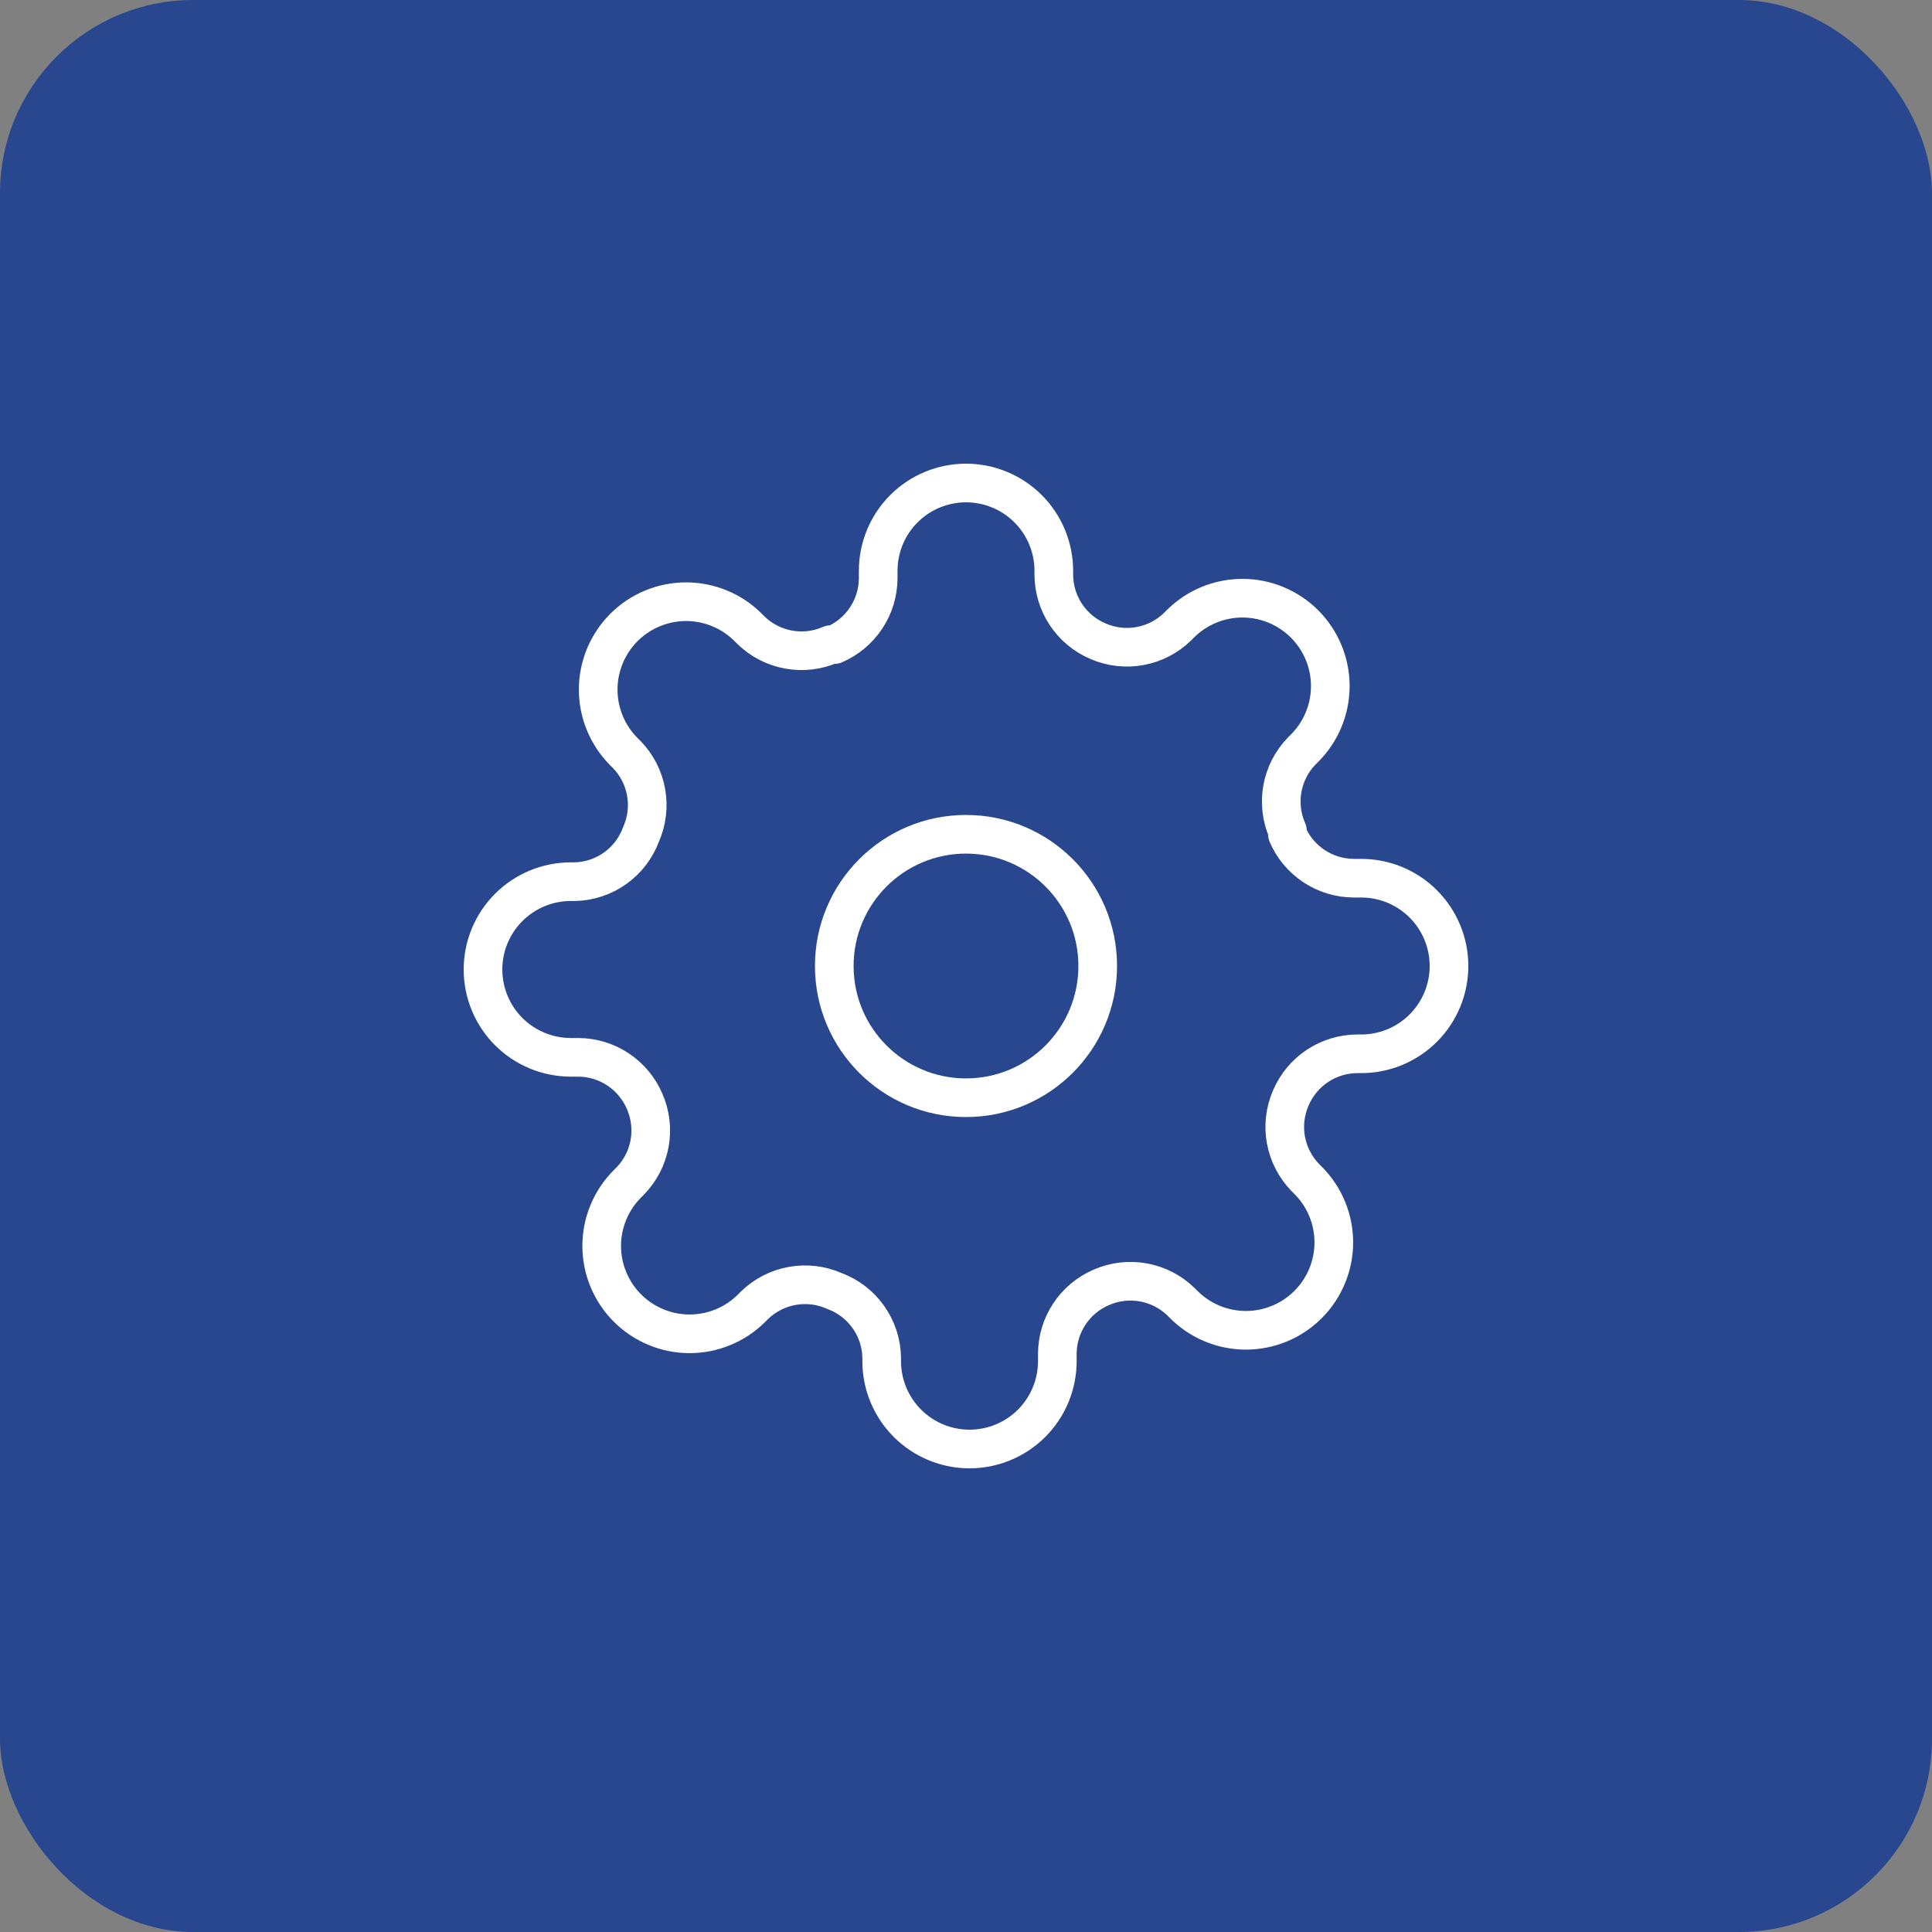 <svg width="100" height="100" viewBox="0 0 100 100" fill="none" xmlns="http://www.w3.org/2000/svg">
<rect x="0" y="0" width="100" height="100" fill="#808080" stroke="none"/>
<rect width="100" height="100" rx="10" fill="#29478F"/>
<path d="M50 56.818C53.765 56.818 56.818 53.766 56.818 50C56.818 46.234 53.765 43.182 50 43.182C46.234 43.182 43.182 46.234 43.182 50C43.182 53.766 46.234 56.818 50 56.818Z" stroke="white" stroke-width="2" stroke-linecap="round" stroke-linejoin="round"/>
<path d="M66.818 56.818C66.516 57.504 66.425 58.264 66.559 59.001C66.693 59.739 67.044 60.419 67.568 60.955L67.704 61.091C68.127 61.513 68.462 62.014 68.691 62.566C68.92 63.118 69.038 63.709 69.038 64.307C69.038 64.904 68.92 65.496 68.691 66.047C68.462 66.599 68.127 67.101 67.704 67.523C67.282 67.945 66.781 68.281 66.229 68.509C65.677 68.738 65.086 68.856 64.489 68.856C63.891 68.856 63.3 68.738 62.748 68.509C62.196 68.281 61.695 67.945 61.273 67.523L61.136 67.386C60.601 66.862 59.92 66.511 59.183 66.377C58.446 66.244 57.685 66.334 57 66.636C56.328 66.924 55.755 67.403 55.351 68.013C54.947 68.622 54.73 69.337 54.727 70.068V70.454C54.727 71.66 54.248 72.816 53.396 73.669C52.544 74.521 51.387 75 50.182 75C48.976 75 47.82 74.521 46.968 73.669C46.115 72.816 45.636 71.66 45.636 70.454V70.25C45.619 69.498 45.375 68.768 44.938 68.156C44.5 67.544 43.888 67.078 43.182 66.818C42.496 66.516 41.736 66.425 40.999 66.559C40.261 66.693 39.581 67.044 39.045 67.568L38.909 67.704C38.487 68.127 37.986 68.462 37.434 68.691C36.882 68.92 36.291 69.038 35.693 69.038C35.096 69.038 34.504 68.92 33.953 68.691C33.401 68.462 32.899 68.127 32.477 67.704C32.055 67.282 31.719 66.781 31.491 66.229C31.262 65.677 31.144 65.086 31.144 64.489C31.144 63.891 31.262 63.3 31.491 62.748C31.719 62.196 32.055 61.695 32.477 61.273L32.614 61.136C33.138 60.601 33.489 59.92 33.623 59.183C33.756 58.446 33.666 57.685 33.364 57C33.075 56.328 32.597 55.755 31.987 55.351C31.378 54.947 30.663 54.73 29.932 54.727H29.546C28.34 54.727 27.184 54.248 26.331 53.396C25.479 52.544 25 51.387 25 50.182C25 48.976 25.479 47.82 26.331 46.968C27.184 46.115 28.34 45.636 29.546 45.636H29.75C30.502 45.619 31.232 45.375 31.844 44.938C32.456 44.5 32.922 43.888 33.182 43.182C33.484 42.496 33.575 41.736 33.441 40.999C33.307 40.261 32.956 39.581 32.432 39.045L32.295 38.909C31.873 38.487 31.538 37.986 31.309 37.434C31.08 36.882 30.962 36.291 30.962 35.693C30.962 35.096 31.08 34.504 31.309 33.953C31.538 33.401 31.873 32.899 32.295 32.477C32.718 32.055 33.219 31.719 33.771 31.491C34.322 31.262 34.914 31.144 35.511 31.144C36.109 31.144 36.7 31.262 37.252 31.491C37.804 31.719 38.305 32.055 38.727 32.477L38.864 32.614C39.399 33.138 40.08 33.489 40.817 33.623C41.554 33.756 42.315 33.666 43 33.364H43.182C43.854 33.075 44.427 32.597 44.831 31.987C45.235 31.378 45.452 30.663 45.455 29.932V29.546C45.455 28.34 45.933 27.184 46.786 26.331C47.638 25.479 48.794 25 50 25C51.206 25 52.362 25.479 53.214 26.331C54.067 27.184 54.545 28.34 54.545 29.546V29.75C54.548 30.481 54.765 31.196 55.169 31.806C55.573 32.415 56.146 32.894 56.818 33.182C57.504 33.484 58.264 33.575 59.001 33.441C59.739 33.307 60.419 32.956 60.955 32.432L61.091 32.295C61.513 31.873 62.014 31.538 62.566 31.309C63.118 31.08 63.709 30.962 64.307 30.962C64.904 30.962 65.496 31.08 66.047 31.309C66.599 31.538 67.101 31.873 67.523 32.295C67.945 32.718 68.281 33.219 68.509 33.771C68.738 34.322 68.856 34.914 68.856 35.511C68.856 36.109 68.738 36.7 68.509 37.252C68.281 37.804 67.945 38.305 67.523 38.727L67.386 38.864C66.862 39.399 66.511 40.08 66.377 40.817C66.244 41.554 66.334 42.315 66.636 43V43.182C66.924 43.854 67.403 44.427 68.013 44.831C68.622 45.235 69.337 45.452 70.068 45.455H70.454C71.66 45.455 72.816 45.933 73.669 46.786C74.521 47.638 75 48.794 75 50C75 51.206 74.521 52.362 73.669 53.214C72.816 54.067 71.66 54.545 70.454 54.545H70.25C69.519 54.548 68.804 54.765 68.194 55.169C67.585 55.573 67.106 56.146 66.818 56.818Z" stroke="white" stroke-width="2" stroke-linecap="round" stroke-linejoin="round"/>
</svg>
